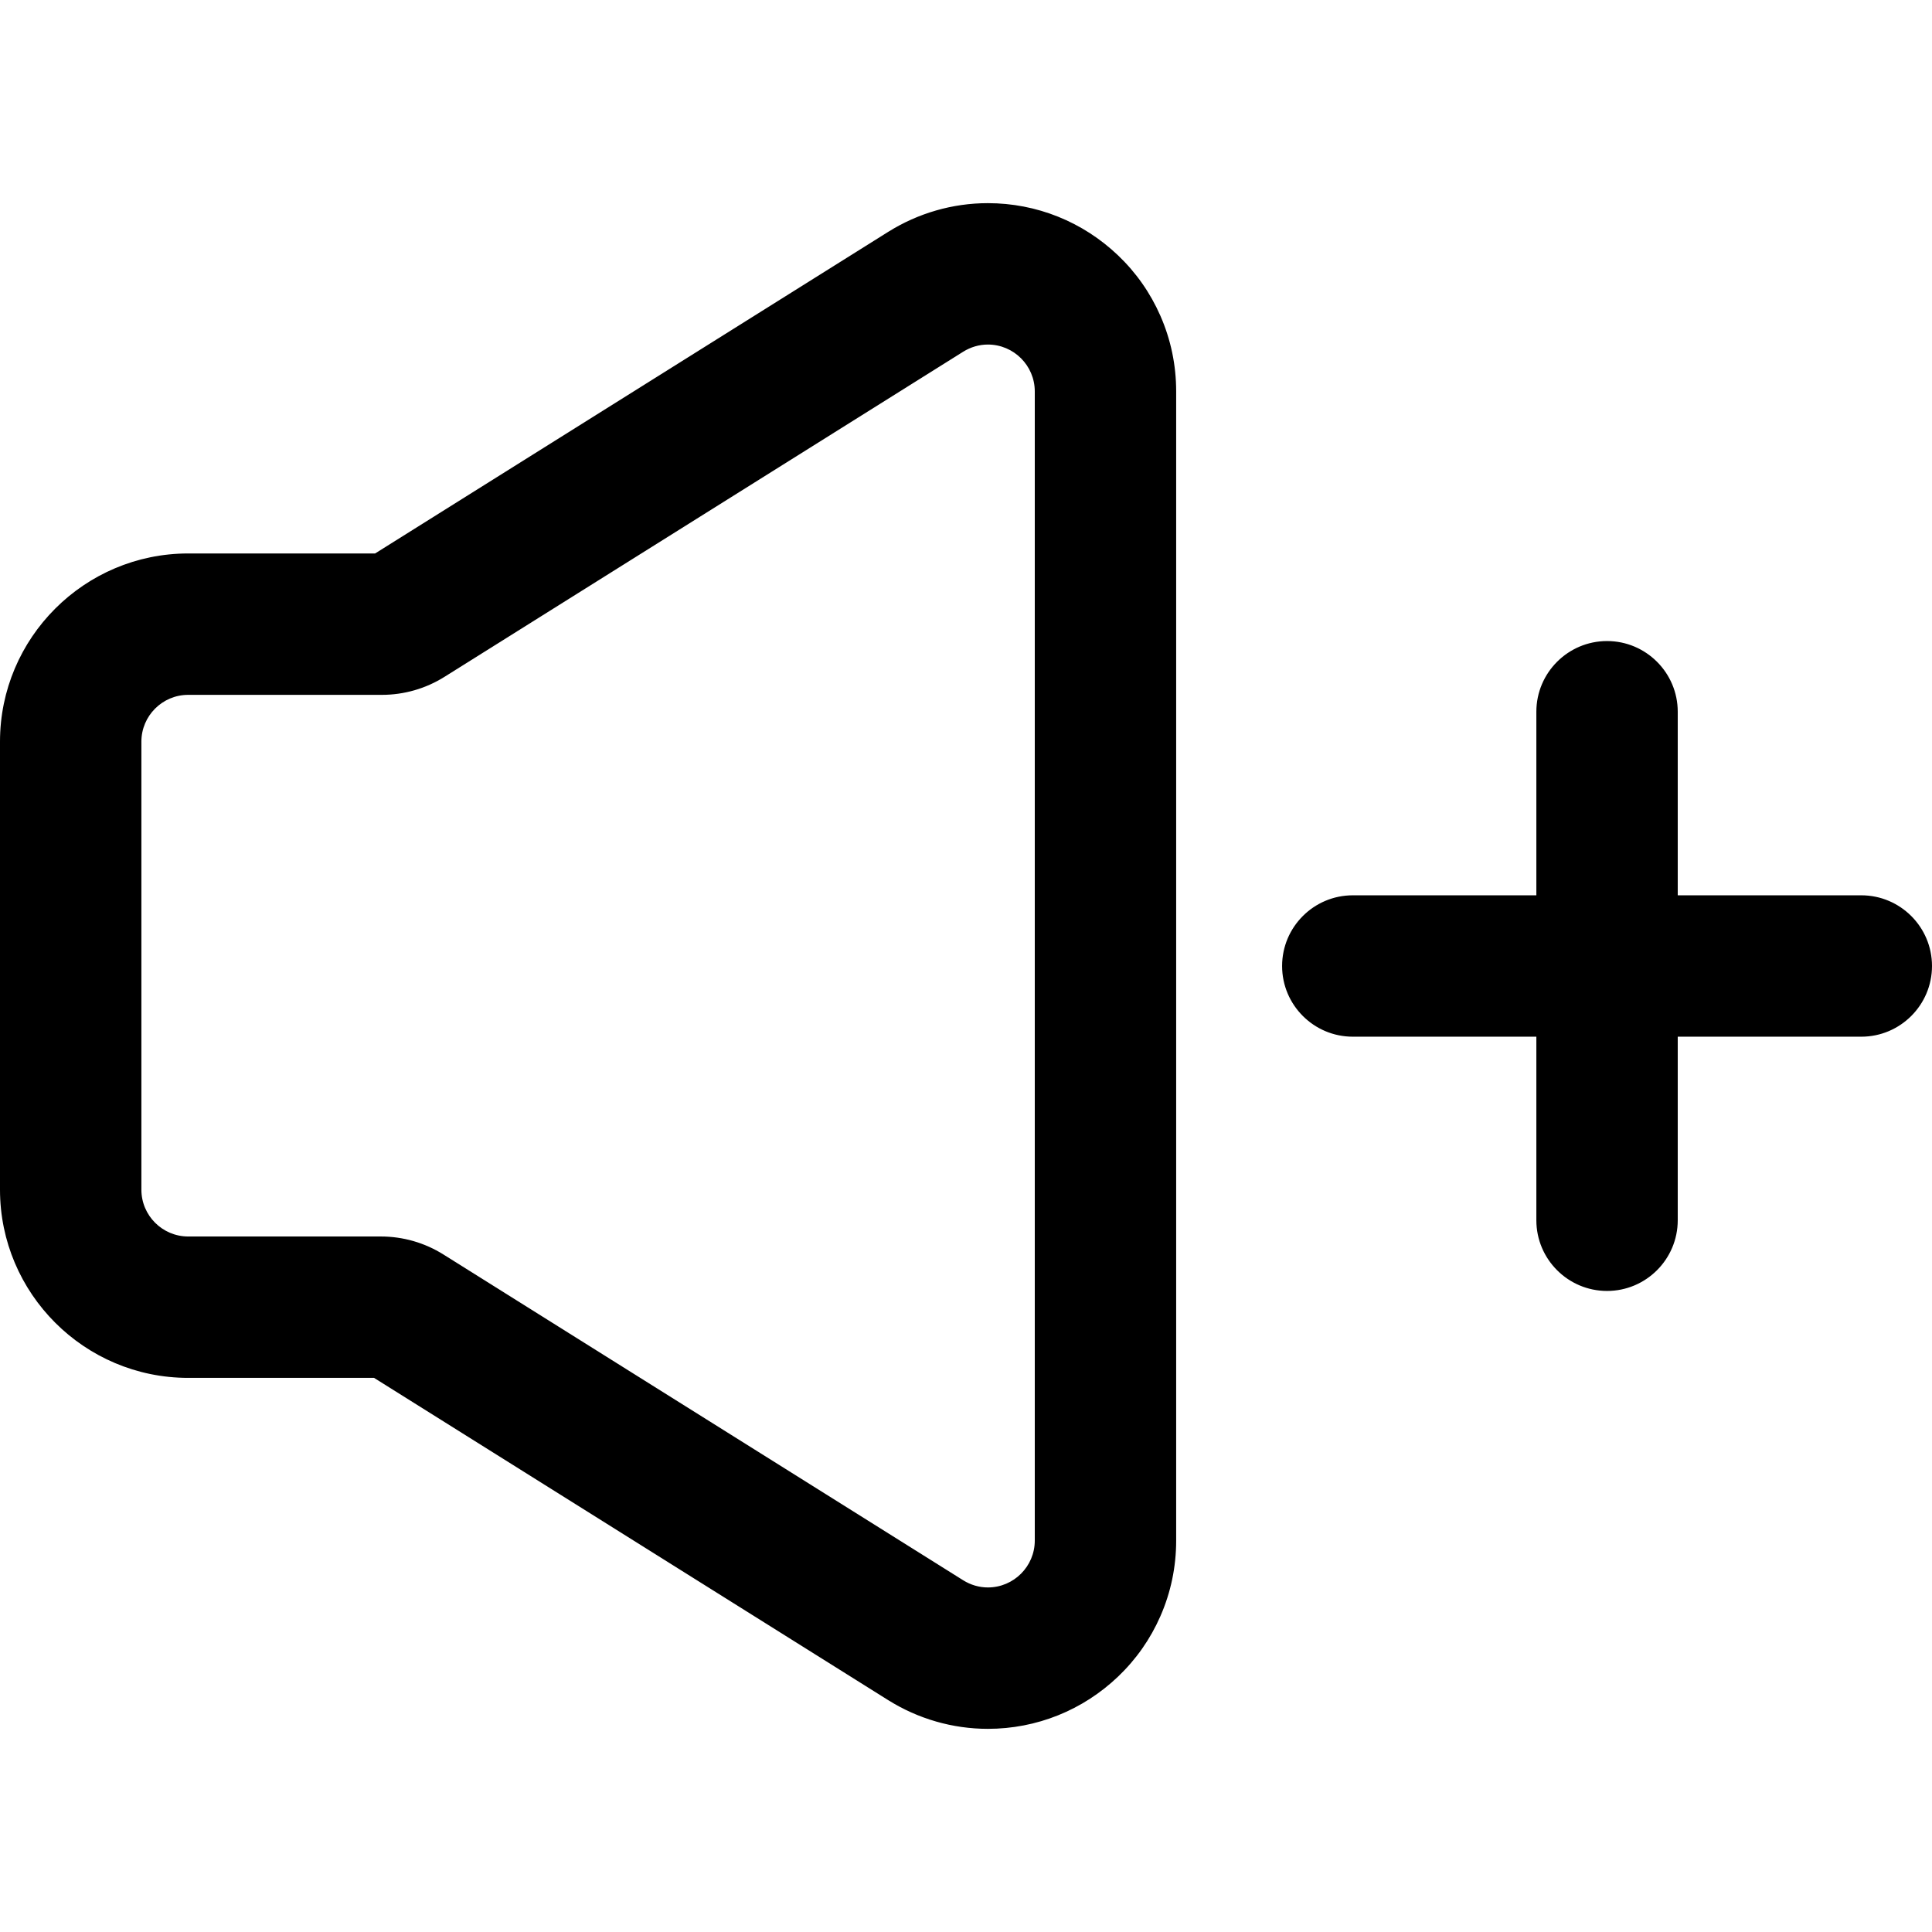 <?xml version="1.0" encoding="iso-8859-1"?>
<!-- Uploaded to: SVG Repo, www.svgrepo.com, Generator: SVG Repo Mixer Tools -->
<!DOCTYPE svg PUBLIC "-//W3C//DTD SVG 1.1//EN" "http://www.w3.org/Graphics/SVG/1.1/DTD/svg11.dtd">
<svg fill="#000000" version="1.1" id="Capa_1" xmlns="http://www.w3.org/2000/svg" xmlns:xlink="http://www.w3.org/1999/xlink" 
	 width="800px" height="800px" viewBox="0 0 599.051 599.051"
	 xml:space="preserve">
<g>
	<g>
		<path d="M58.354,426.735h57.773L275.613,526.7c9.246,5.795,19.858,8.857,30.692,8.857c14.969,0,29.189-5.71,40.045-16.078
			c5.543-5.294,9.91-11.526,12.98-18.524c3.227-7.351,4.861-15.183,4.861-23.275V299.628v-0.205V121.371
			c0-8.093-1.635-15.925-4.861-23.277c-3.07-6.997-7.438-13.229-12.98-18.523c-10.855-10.368-25.078-16.078-40.045-16.078
			c-10.835,0-21.448,3.063-30.693,8.858l-159.157,99.76H58.354c-31.901,0-57.854,25.953-57.854,57.854v138.917
			C0.5,400.783,26.453,426.735,58.354,426.735z M43.34,229.964c0-8.292,6.722-15.014,15.014-15.014h60.058
			c6.77,0,13.401-1.906,19.137-5.502L298.364,108.65c2.542-1.593,5.274-2.316,7.94-2.316c7.82,0,15.047,6.236,15.047,15.038v178.052
			v0.205V477.68c0,8.802-7.227,15.037-15.047,15.037c-2.666,0-5.4-0.724-7.94-2.316L137.221,389.397
			c-5.736-3.596-12.368-5.502-19.137-5.502h-59.73c-8.292,0-15.014-6.723-15.014-15.014V229.964z"/>
		<path d="M306.305,536.058c-10.928,0-21.633-3.089-30.958-8.934l-159.364-99.889h-57.63C26.177,427.235,0,401.058,0,368.882
			V229.964c0-32.176,26.177-58.354,58.354-58.354h57.957l159.035-99.684c9.325-5.845,20.03-8.934,30.959-8.934
			c15.098,0,29.441,5.759,40.391,16.216c5.591,5.34,9.996,11.626,13.093,18.684c3.254,7.414,4.903,15.312,4.903,23.478V477.68
			c0,8.165-1.649,16.063-4.903,23.477c-3.097,7.059-7.502,13.345-13.093,18.685C335.746,530.299,321.402,536.058,306.305,536.058z
			 M58.354,172.611C26.729,172.611,1,198.339,1,229.964v138.917c0,31.625,25.729,57.354,57.354,57.354h57.917l0.122,0.076
			l159.486,99.965c9.166,5.745,19.687,8.781,30.426,8.781c14.839,0,28.938-5.661,39.699-15.939
			c5.495-5.248,9.824-11.427,12.868-18.364c3.198-7.285,4.819-15.048,4.819-23.074V121.371c0-8.026-1.621-15.79-4.819-23.076
			c-3.044-6.936-7.373-13.114-12.868-18.362c-10.762-10.279-24.86-15.939-39.699-15.939c-10.741,0-21.262,3.037-30.428,8.782
			l-159.279,99.836H58.354z M306.305,493.217c-2.872,0-5.71-0.827-8.206-2.393L136.955,389.821
			c-5.662-3.55-12.188-5.426-18.871-5.426h-59.73c-8.554,0-15.514-6.959-15.514-15.514V229.964c0-8.554,6.959-15.514,15.514-15.514
			h60.058c6.684,0,13.209-1.876,18.871-5.426l160.816-100.799c2.498-1.565,5.336-2.393,8.206-2.393
			c8.572,0,15.547,6.97,15.547,15.538V477.68C321.852,486.247,314.877,493.217,306.305,493.217z M58.354,215.451
			c-8.003,0-14.514,6.511-14.514,14.514v138.917c0,8.003,6.511,14.514,14.514,14.514h59.73c6.872,0,13.581,1.929,19.402,5.578
			L298.63,489.977c2.337,1.466,4.991,2.24,7.675,2.24c8.021,0,14.547-6.521,14.547-14.537V121.371
			c0-8.016-6.525-14.538-14.547-14.538c-2.682,0-5.336,0.774-7.675,2.24L137.813,209.873c-5.821,3.649-12.53,5.578-19.402,5.578
			H58.354z"/>
	</g>
	<g>
		<path d="M419.457,320.945h57.416v57.417c0,11.83,9.59,21.42,21.42,21.42s21.42-9.59,21.42-21.42v-57.417h57.416
			c11.83,0,21.422-9.59,21.422-21.42s-9.592-21.42-21.422-21.42h-57.416v-57.417c0-11.83-9.59-21.42-21.42-21.42
			s-21.42,9.59-21.42,21.42v57.417h-57.416c-11.83,0-21.42,9.59-21.42,21.42S407.627,320.945,419.457,320.945z"/>
		<path d="M498.293,400.282c-12.087,0-21.92-9.833-21.92-21.92v-56.917h-56.916c-12.087,0-21.92-9.833-21.92-21.92
			s9.833-21.92,21.92-21.92h56.916v-56.917c0-12.087,9.833-21.92,21.92-21.92s21.92,9.833,21.92,21.92v56.917h56.916
			c12.088,0,21.922,9.833,21.922,21.92s-9.834,21.92-21.922,21.92h-56.916v56.917C520.213,390.449,510.38,400.282,498.293,400.282z
			 M419.457,278.605c-11.535,0-20.92,9.385-20.92,20.92s9.385,20.92,20.92,20.92h57.916v57.917c0,11.535,9.385,20.92,20.92,20.92
			s20.92-9.385,20.92-20.92v-57.917h57.916c11.536,0,20.922-9.385,20.922-20.92s-9.386-20.92-20.922-20.92h-57.916v-57.917
			c0-11.535-9.385-20.92-20.92-20.92s-20.92,9.385-20.92,20.92v57.917H419.457z"/>
	</g>
</g>
</svg>